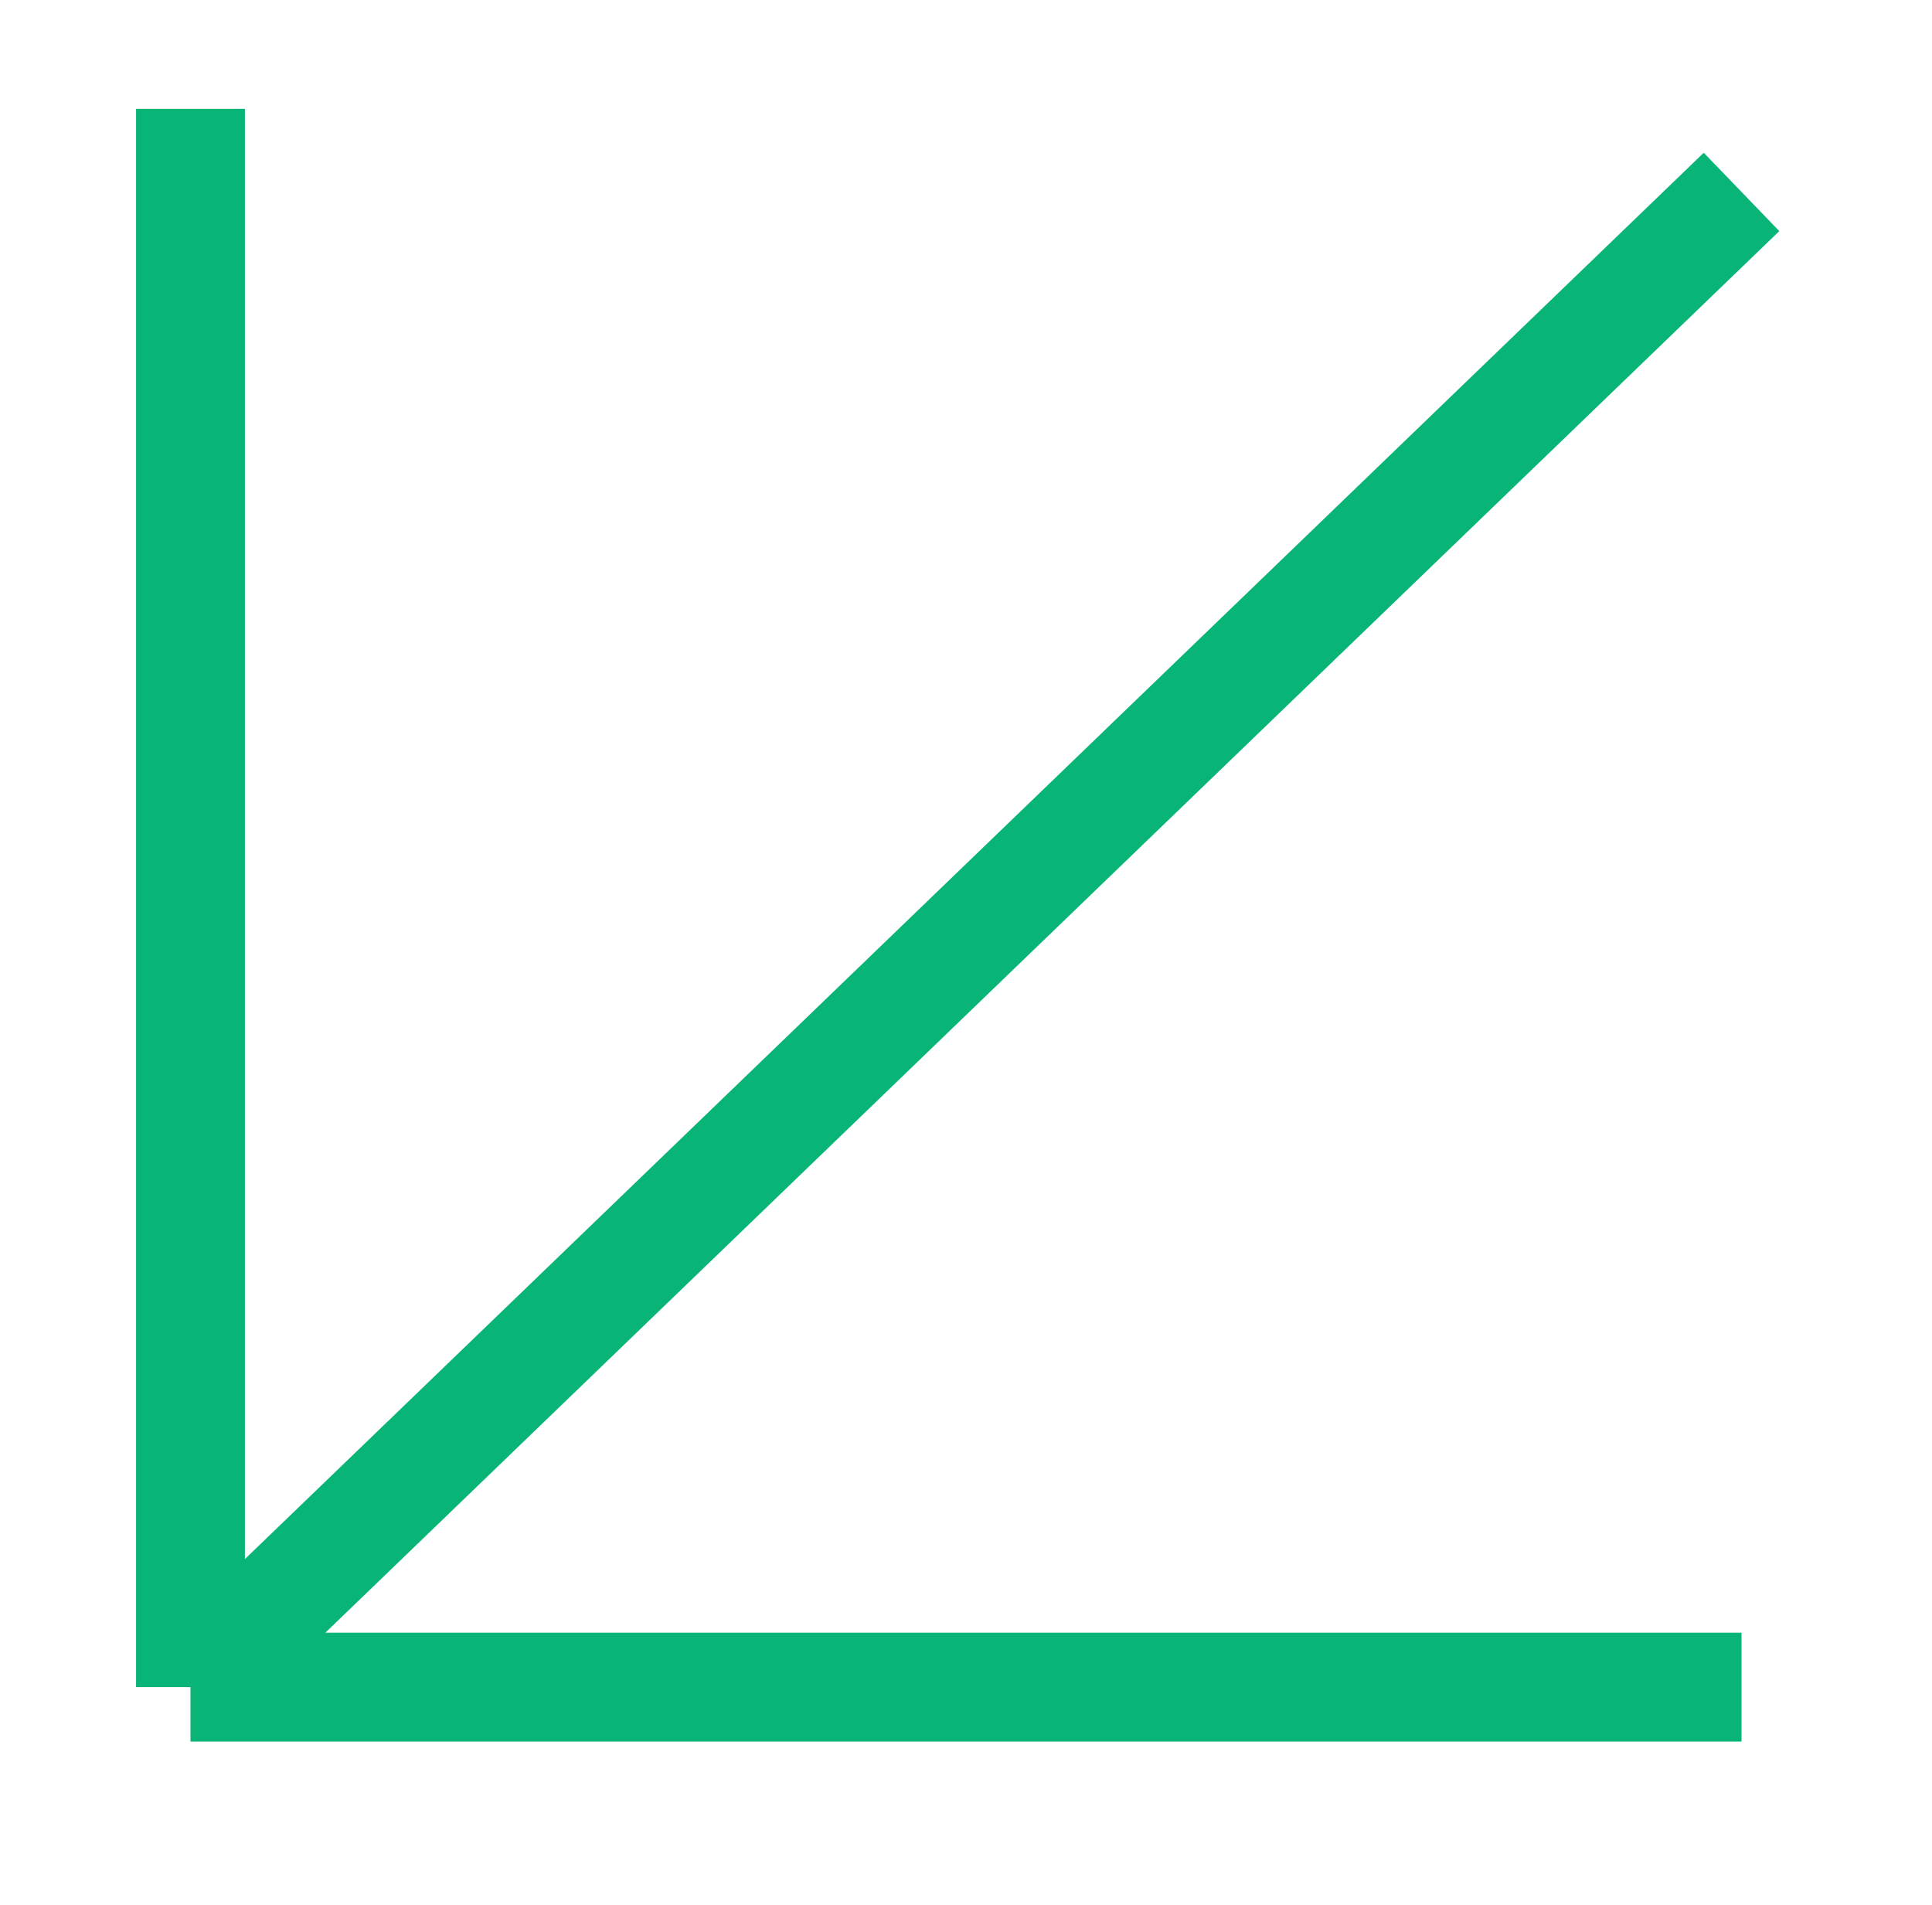<?xml version="1.0" encoding="UTF-8"?> <svg xmlns="http://www.w3.org/2000/svg" width="71" height="70" viewBox="0 0 71 70" fill="none"><path d="M7 4V62M7 62H64M7 62L64 7.053" stroke="#08B576" stroke-width="4"></path></svg> 